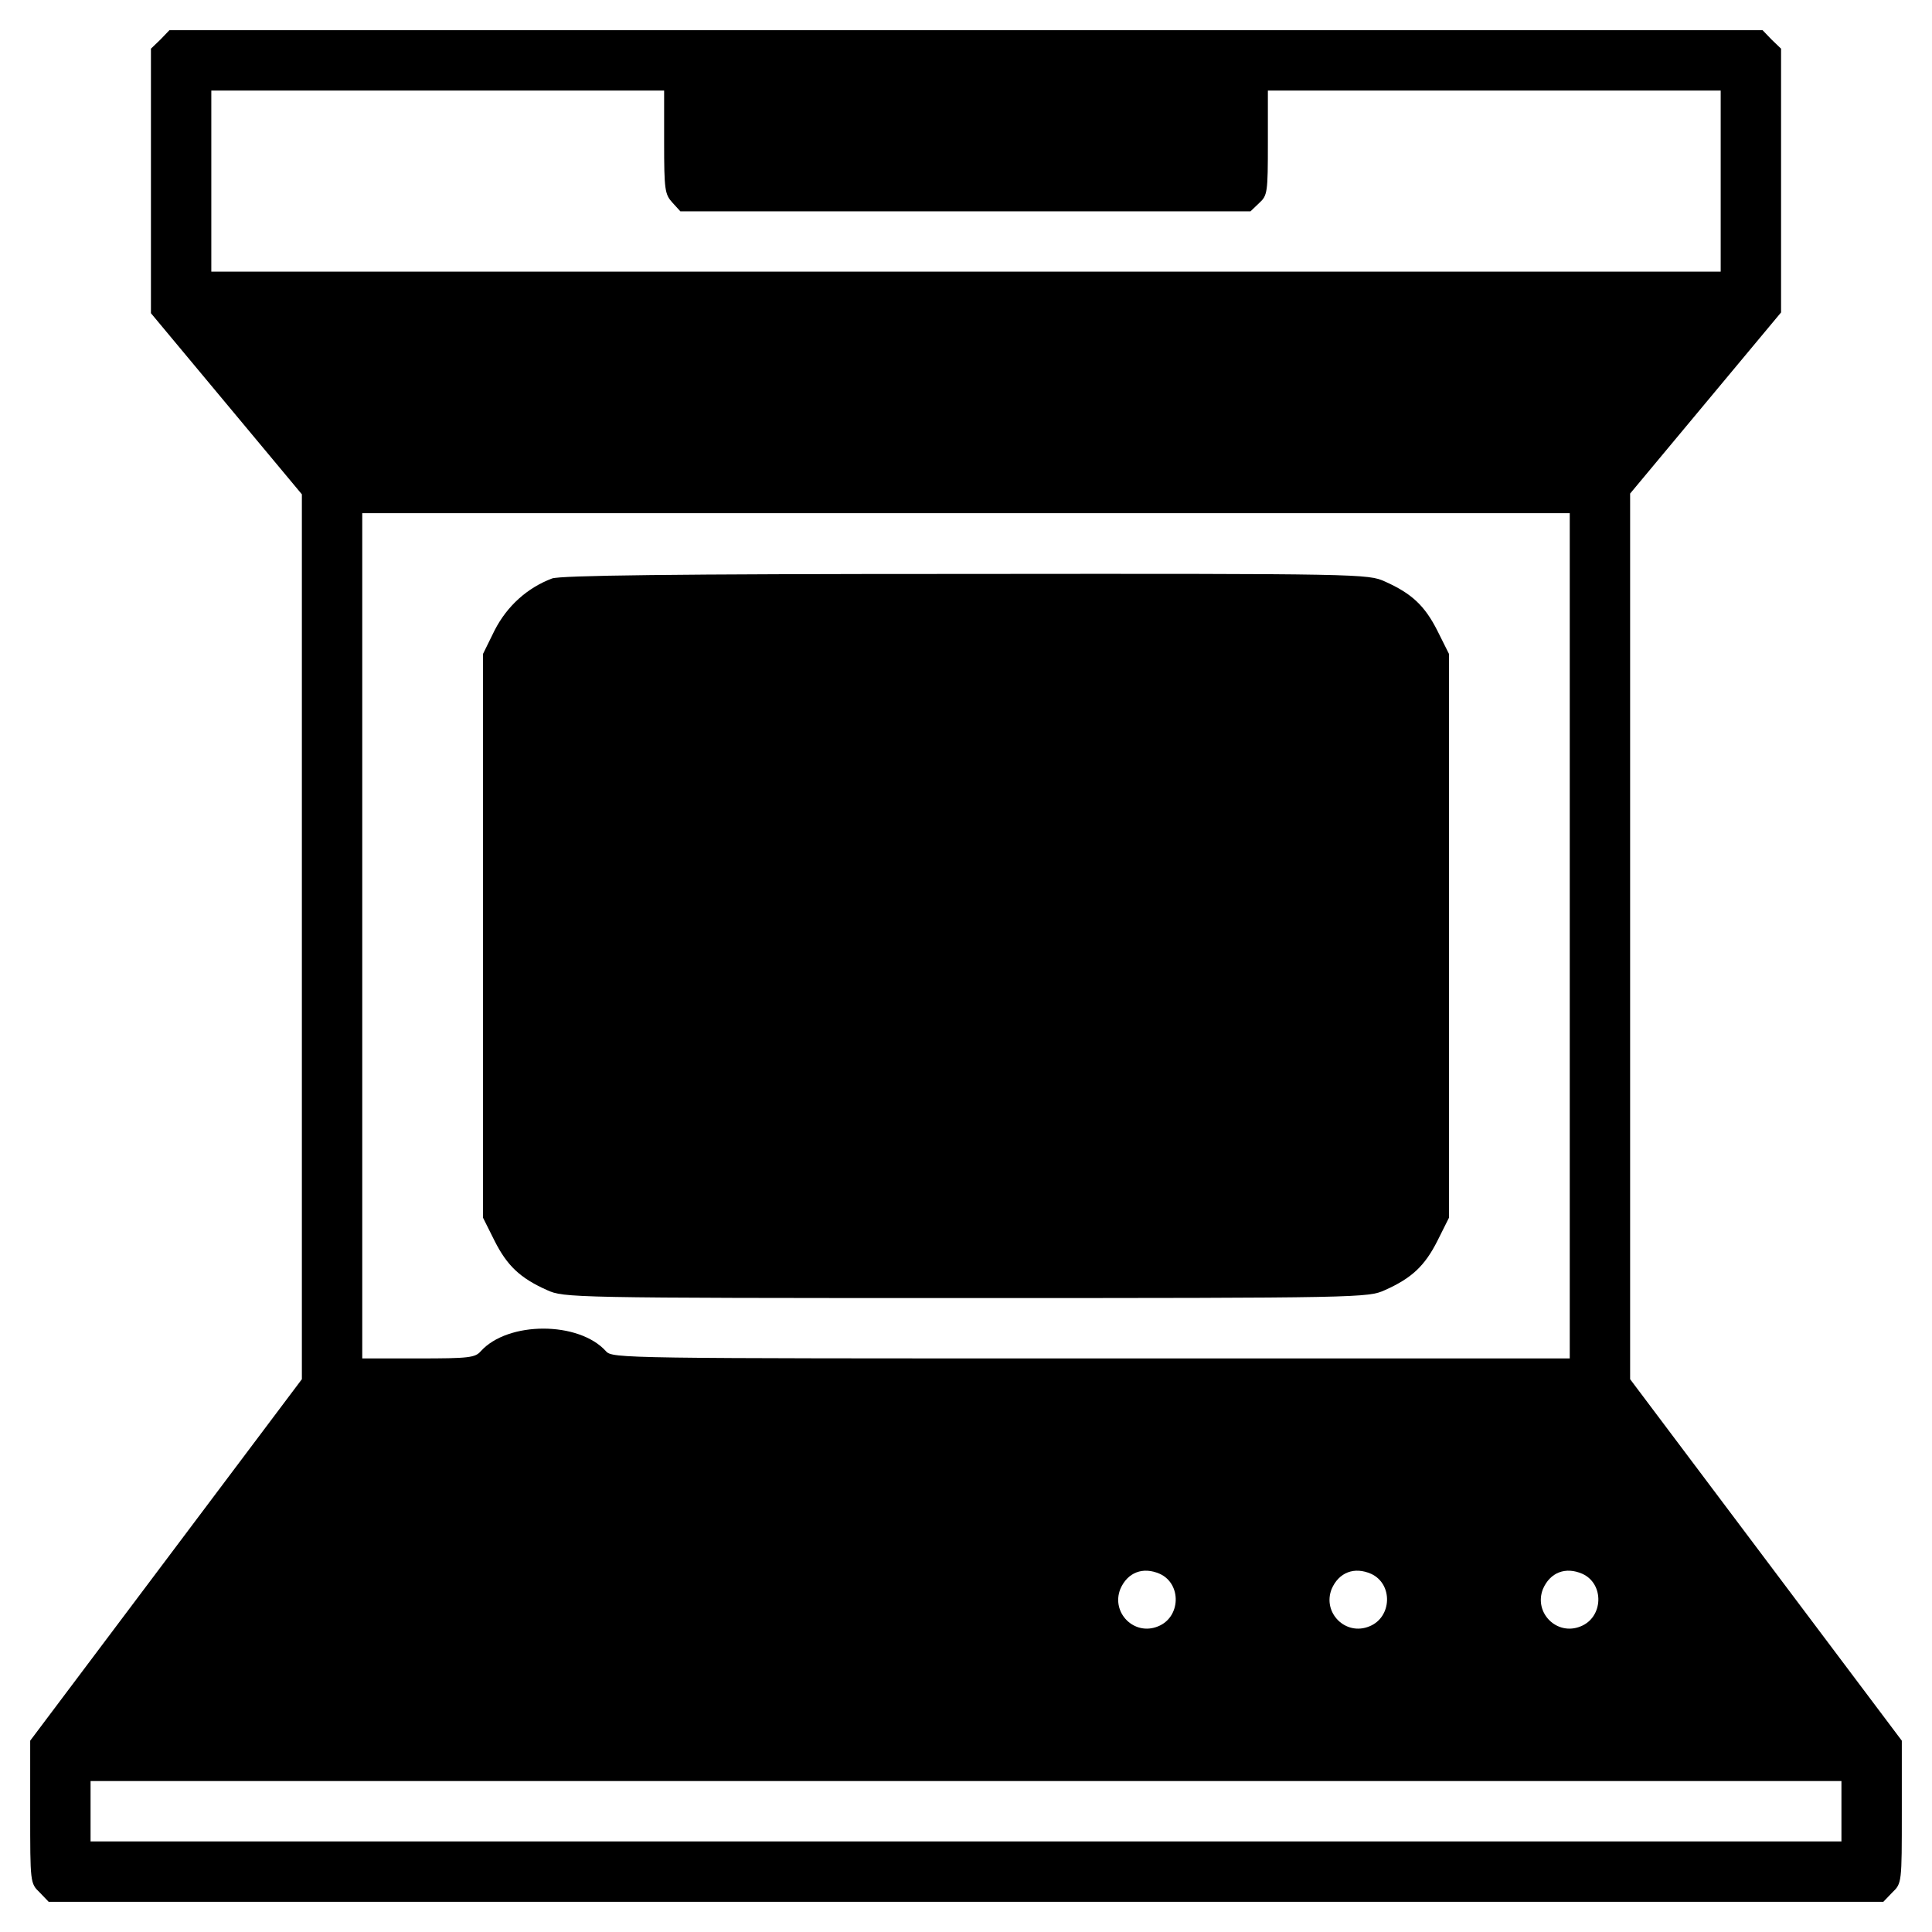 <?xml version="1.0" standalone="no"?>
<!DOCTYPE svg PUBLIC "-//W3C//DTD SVG 20010904//EN"
 "http://www.w3.org/TR/2001/REC-SVG-20010904/DTD/svg10.dtd">
<svg version="1.0" xmlns="http://www.w3.org/2000/svg"
 width="512pt" height="512pt" viewBox="0 0 512 512"
 preserveAspectRatio="xMidYMid meet">
<g transform="translate(0,512) scale(0.1,-0.1)"
fill="#000000" stroke="none">
<path d="M425 5015 l-25 -24 0 -350 0 -351 200 -240 200 -240 0 -1172 0 -1173
-360 -479 -360 -479 0 -189 c0 -187 0 -189 25 -213 l24 -25 2431 0 2431 0 24
25 c25 24 25 26 25 213 l0 189 -360 479 -360 479 0 1174 0 1173 200 240 200
240 0 349 0 350 -25 24 -24 25 -2111 0 -2111 0 -24 -25z m1335 -272 c0 -127 2
-138 22 -160 l21 -23 756 0 755 0 23 22 c22 20 23 28 23 160 l0 138 600 0 600
0 0 -240 0 -240 -2000 0 -2000 0 0 240 0 240 600 0 600 0 0 -137z m2400 -2103
l0 -1120 -1268 0 c-1242 0 -1269 0 -1286 19 -72 80 -260 80 -332 0 -15 -17
-31 -19 -166 -19 l-148 0 0 1120 0 1120 1600 0 1600 0 0 -1120z m-1086 -1691
c58 -27 55 -115 -5 -139 -63 -26 -125 36 -100 99 19 44 60 60 105 40z m560 0
c58 -27 55 -115 -5 -139 -63 -26 -125 36 -100 99 19 44 60 60 105 40z m560 0
c58 -27 55 -115 -5 -139 -63 -26 -125 36 -100 99 19 44 60 60 105 40z m686
-629 l0 -80 -2320 0 -2320 0 0 80 0 80 2320 0 2320 0 0 -80z"/>
<path d="M1463 3587 c-66 -25 -119 -73 -152 -137 l-31 -63 0 -747 0 -747 31
-62 c33 -65 67 -98 139 -130 44 -20 61 -21 1110 -21 1049 0 1066 1 1110 21 72
32 106 65 139 130 l31 62 0 747 0 747 -31 62 c-33 65 -67 98 -139 130 -44 20
-61 21 -1110 20 -789 0 -1073 -4 -1097 -12z"/>
</g>
</svg>
